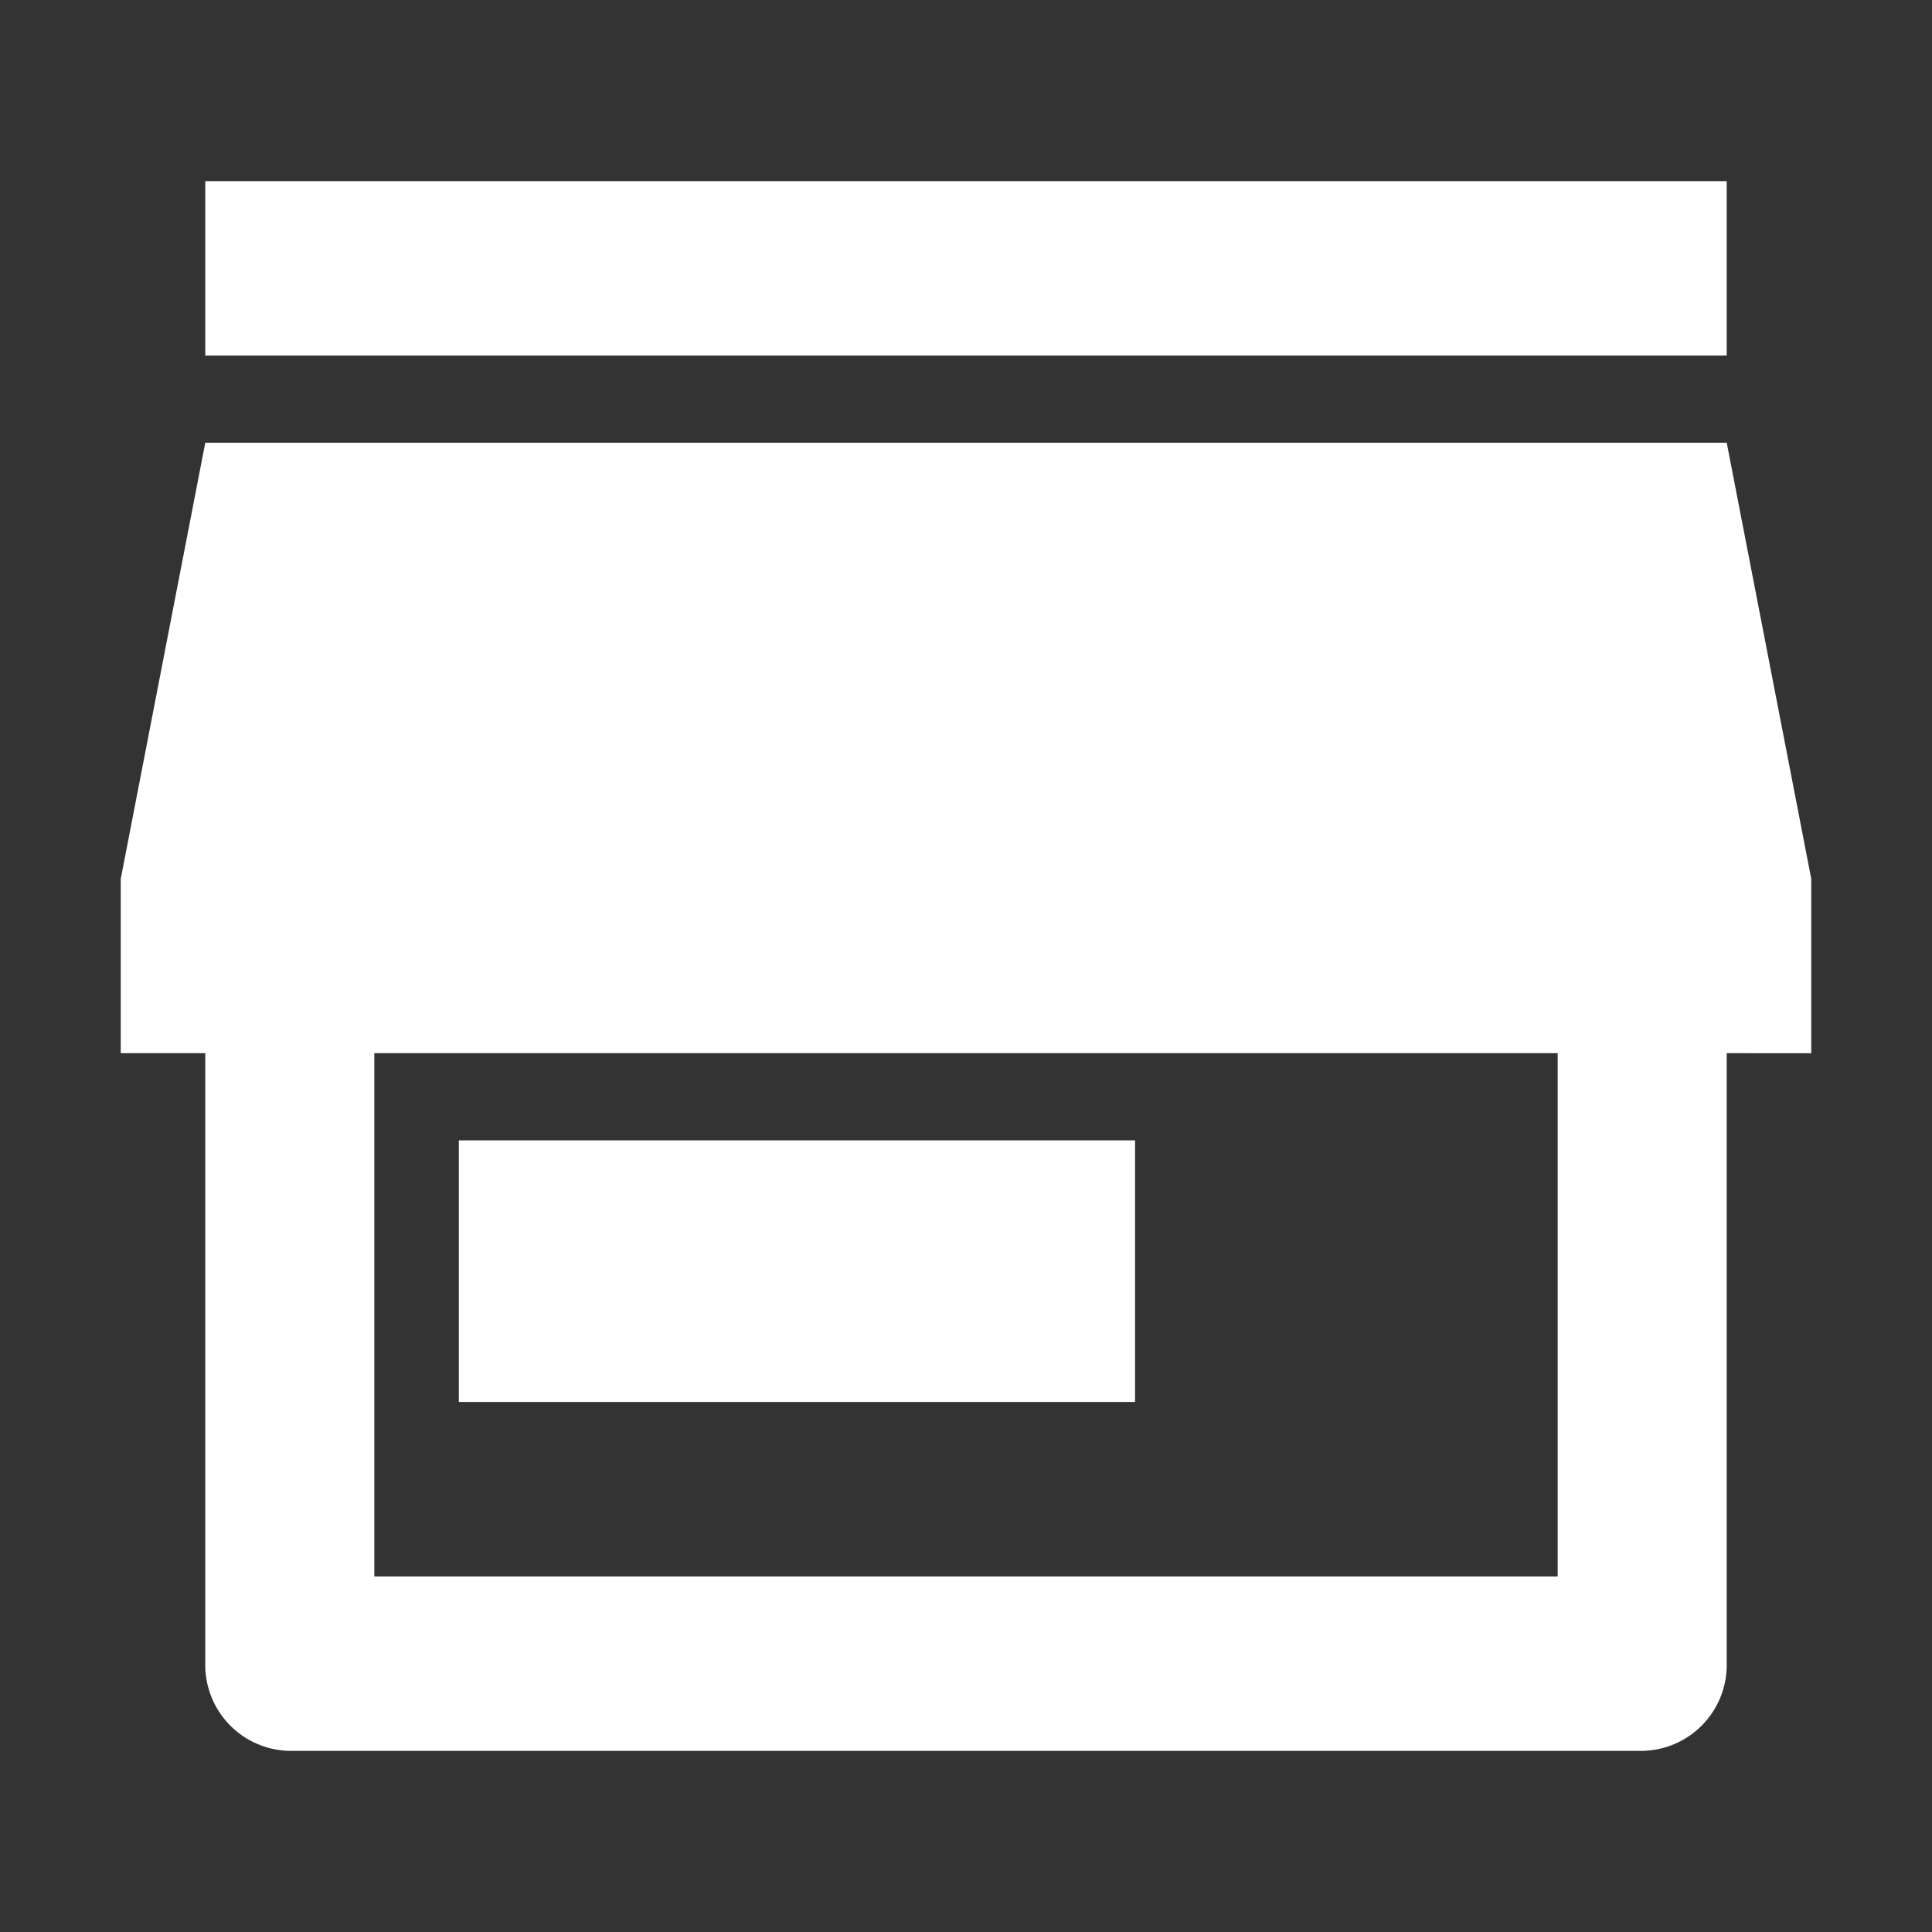 <svg xmlns="http://www.w3.org/2000/svg" width="32" height="32" viewBox="0 0 32 32"><rect x="0" y="0" width="32" height="32" fill="#333333" stroke="none"/><path d="M0,0H32V32H0Z" fill="none"/><path d="M28.6,17.444V27.556A1.423,1.423,0,0,1,27.2,29H4.8a1.423,1.423,0,0,1-1.4-1.444V17.444H2V14.556L3.4,7.333H28.6L30,14.556v2.889Zm-22.4,0v8.667H25.8V17.444Zm1.4,1.444H18.8v4.333H7.6ZM3.4,3H28.6V5.889H3.4Z" fill="#fff"/></svg>